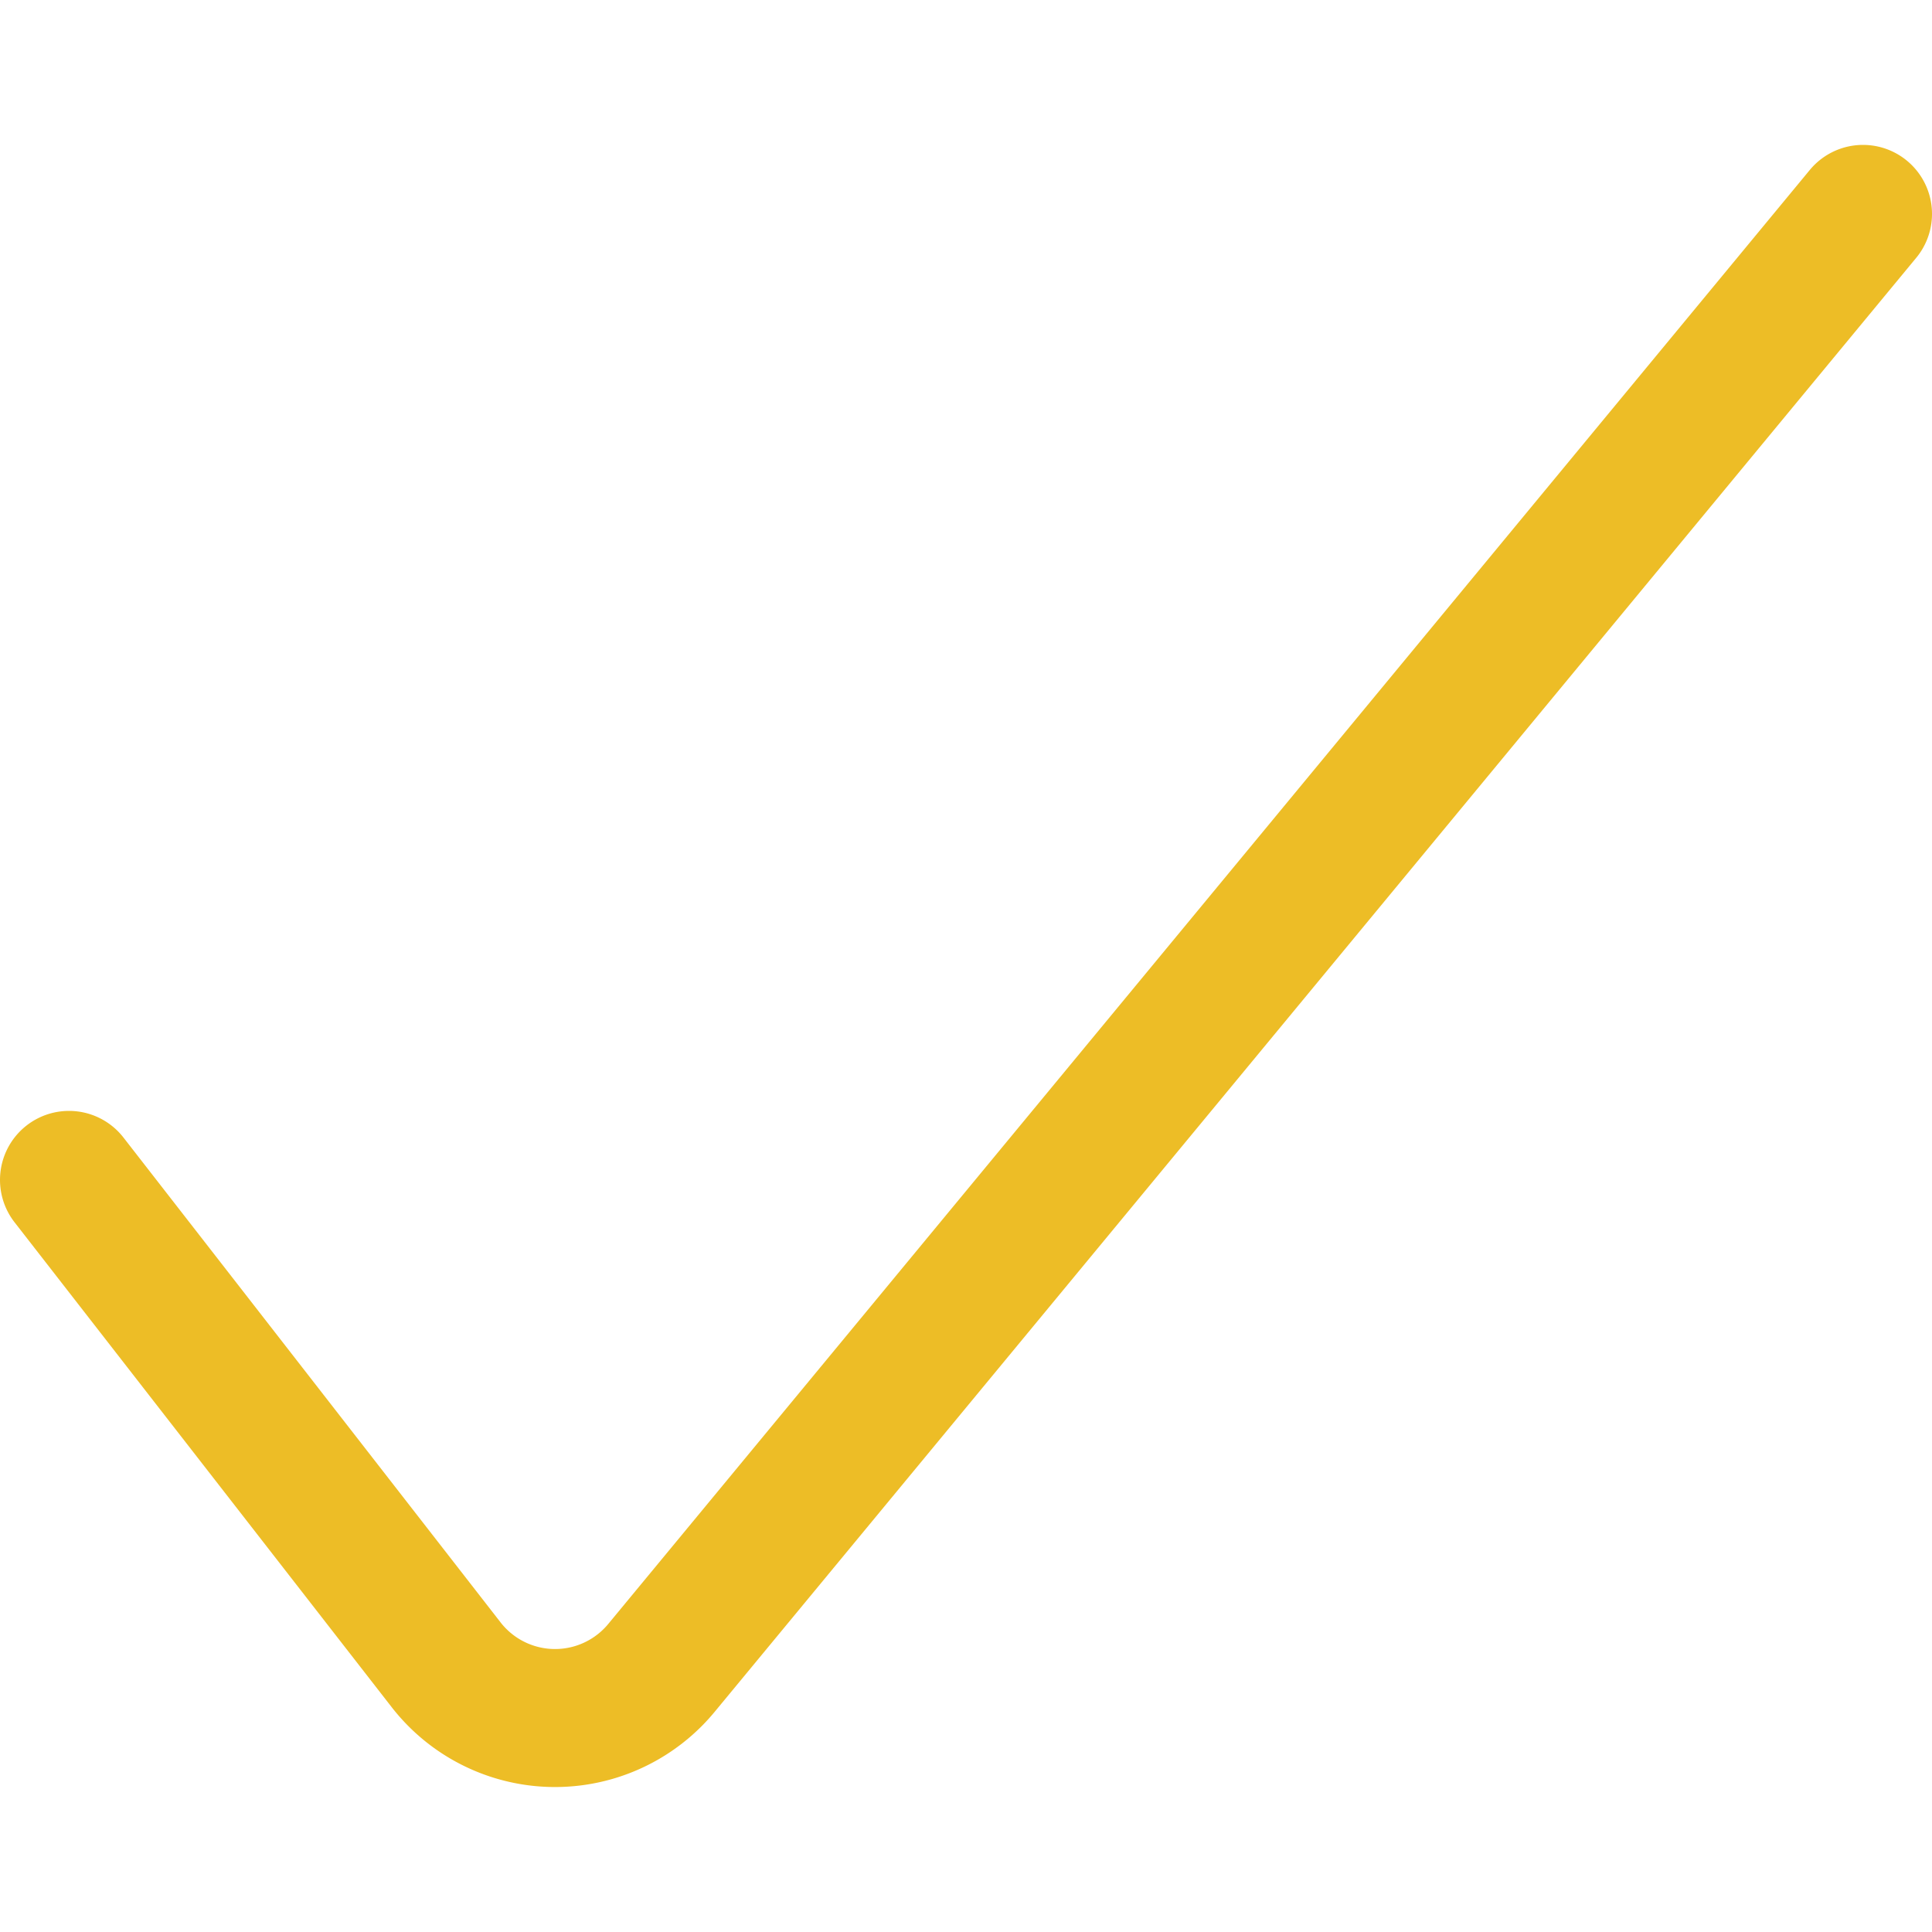 <?xml version="1.0" encoding="UTF-8"?> <svg xmlns="http://www.w3.org/2000/svg" width="14" height="14" fill="none"><path stroke="#EDBD26" stroke-linecap="round" stroke-linejoin="round" d="m.5 8.55 2.73 3.51a1 1 0 0 0 1.56.03L13.5 1.55"></path></svg> 